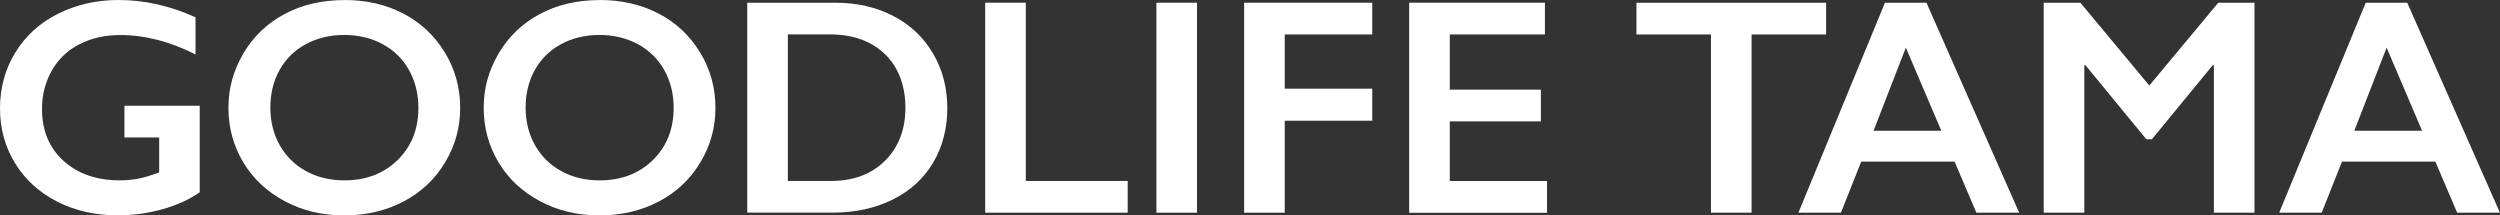 <?xml version="1.0" encoding="UTF-8"?>
<svg id="a" data-name="レイヤー 1" xmlns="http://www.w3.org/2000/svg" width="341.12" height="29.39" viewBox="0 0 341.12 29.39">
  <rect x="0" y="0" width="341.12" height="29.39" fill="#333333" stroke="none"/>
  <defs>
    <style>
      .b {
        fill: #fff;
      }
    </style>
  </defs>
  <path class="b" d="m16.18,0c3.53,0,7.03.79,10.5,2.36v5.07c-3.47-1.76-6.89-2.65-10.25-2.65-2.09,0-3.95.42-5.58,1.25s-2.89,2.03-3.78,3.6-1.34,3.31-1.34,5.24c0,2.93.97,5.28,2.92,7.06s4.52,2.68,7.7,2.68c.88,0,1.71-.08,2.51-.23s1.75-.44,2.86-.86v-4.76h-4.74v-4.33h10.27v11.81c-1.41.98-3.1,1.75-5.08,2.31s-4.03.83-6.16.83c-3.02,0-5.76-.62-8.21-1.87s-4.37-2.99-5.74-5.23S0,17.55,0,14.79s.69-5.34,2.08-7.61S5.4,3.14,7.89,1.89s5.25-1.89,8.3-1.89Z"/>
  <path class="b" d="m47,0c2.97,0,5.64.61,8.01,1.84s4.26,2.99,5.67,5.29c1.41,2.3,2.11,4.83,2.11,7.58s-.69,5.16-2.06,7.45-3.26,4.07-5.66,5.33-5.1,1.9-8.11,1.9-5.66-.64-8.09-1.93-4.32-3.05-5.67-5.3-2.03-4.73-2.03-7.45.68-5.09,2.03-7.4,3.22-4.1,5.6-5.38,5.11-1.92,8.2-1.92Zm-10.11,14.7c0,1.9.43,3.61,1.29,5.13s2.06,2.69,3.6,3.53,3.28,1.25,5.22,1.25c2.94,0,5.36-.92,7.25-2.77s2.84-4.22,2.84-7.14c0-1.9-.43-3.61-1.28-5.14s-2.06-2.7-3.61-3.54-3.3-1.25-5.24-1.25-3.69.42-5.24,1.26-2.74,2.02-3.58,3.53-1.25,3.22-1.25,5.14Z"/>
  <path class="b" d="m81.83,0c2.97,0,5.64.61,8.01,1.84,2.37,1.22,4.26,2.99,5.67,5.29s2.11,4.83,2.11,7.58-.69,5.16-2.06,7.45c-1.37,2.29-3.26,4.07-5.66,5.33-2.4,1.26-5.1,1.9-8.11,1.9s-5.66-.64-8.09-1.93-4.32-3.05-5.67-5.3-2.03-4.73-2.03-7.45.68-5.09,2.03-7.4,3.22-4.1,5.6-5.38,5.11-1.92,8.2-1.92Zm-10.11,14.7c0,1.9.43,3.61,1.29,5.13s2.06,2.69,3.6,3.53,3.28,1.25,5.22,1.25c2.94,0,5.36-.92,7.25-2.77,1.89-1.85,2.84-4.22,2.84-7.14,0-1.9-.43-3.61-1.28-5.14-.86-1.52-2.06-2.7-3.61-3.54-1.55-.83-3.3-1.25-5.24-1.25s-3.69.42-5.24,1.26-2.74,2.02-3.58,3.53-1.25,3.22-1.25,5.14Z"/>
  <path class="b" d="m113.96.37c2.98,0,5.63.61,7.96,1.83s4.13,2.93,5.41,5.13,1.93,4.68,1.93,7.42-.65,5.29-1.94,7.45c-1.29,2.17-3.13,3.85-5.51,5.03s-5.11,1.78-8.18,1.78h-11.67V.37h12Zm-.57,24.32c3.06,0,5.52-.92,7.37-2.76s2.78-4.25,2.78-7.23-.93-5.53-2.8-7.32c-1.87-1.79-4.38-2.69-7.54-2.69h-5.7v20h5.89Z"/>
  <path class="b" d="m139.97.37v24.32h13.9v4.33h-19.44V.37h5.54Z"/>
  <path class="b" d="m163.33.37v28.65h-5.54V.37h5.54Z"/>
  <path class="b" d="m187.24.37v4.33h-11.94v7.4h11.94v4.37h-11.94v12.55h-5.54V.37h17.47Z"/>
  <path class="b" d="m210.8.37v4.33h-12.98v7.53h12.43v4.33h-12.43v8.14h13.27v4.33h-18.81V.37h18.52Z"/>
  <path class="b" d="m249.17.37v4.33h-10.17v24.32h-5.54V4.7h-10.17V.37h25.88Z"/>
  <path class="b" d="m262.86.37l12.65,28.65h-5.84l-2.97-6.97h-12.74l-2.77,6.97h-5.8L257.2.37h5.66Zm-7.22,17.47h9.25l-4.84-11.34-4.41,11.34Z"/>
  <path class="b" d="m283.86.37l9.41,11.3,9.41-11.3h4.94v28.65h-5.54V8.9h-.16l-8.29,10.09h-.78l-8.29-10.09h-.16v20.12h-5.54V.37h4.98Z"/>
  <path class="b" d="m328.46.37l12.65,28.65h-5.84l-2.97-6.97h-12.74l-2.77,6.97h-5.8L322.8.37h5.66Zm-7.22,17.47h9.25l-4.84-11.34-4.41,11.34Z"/>
</svg>